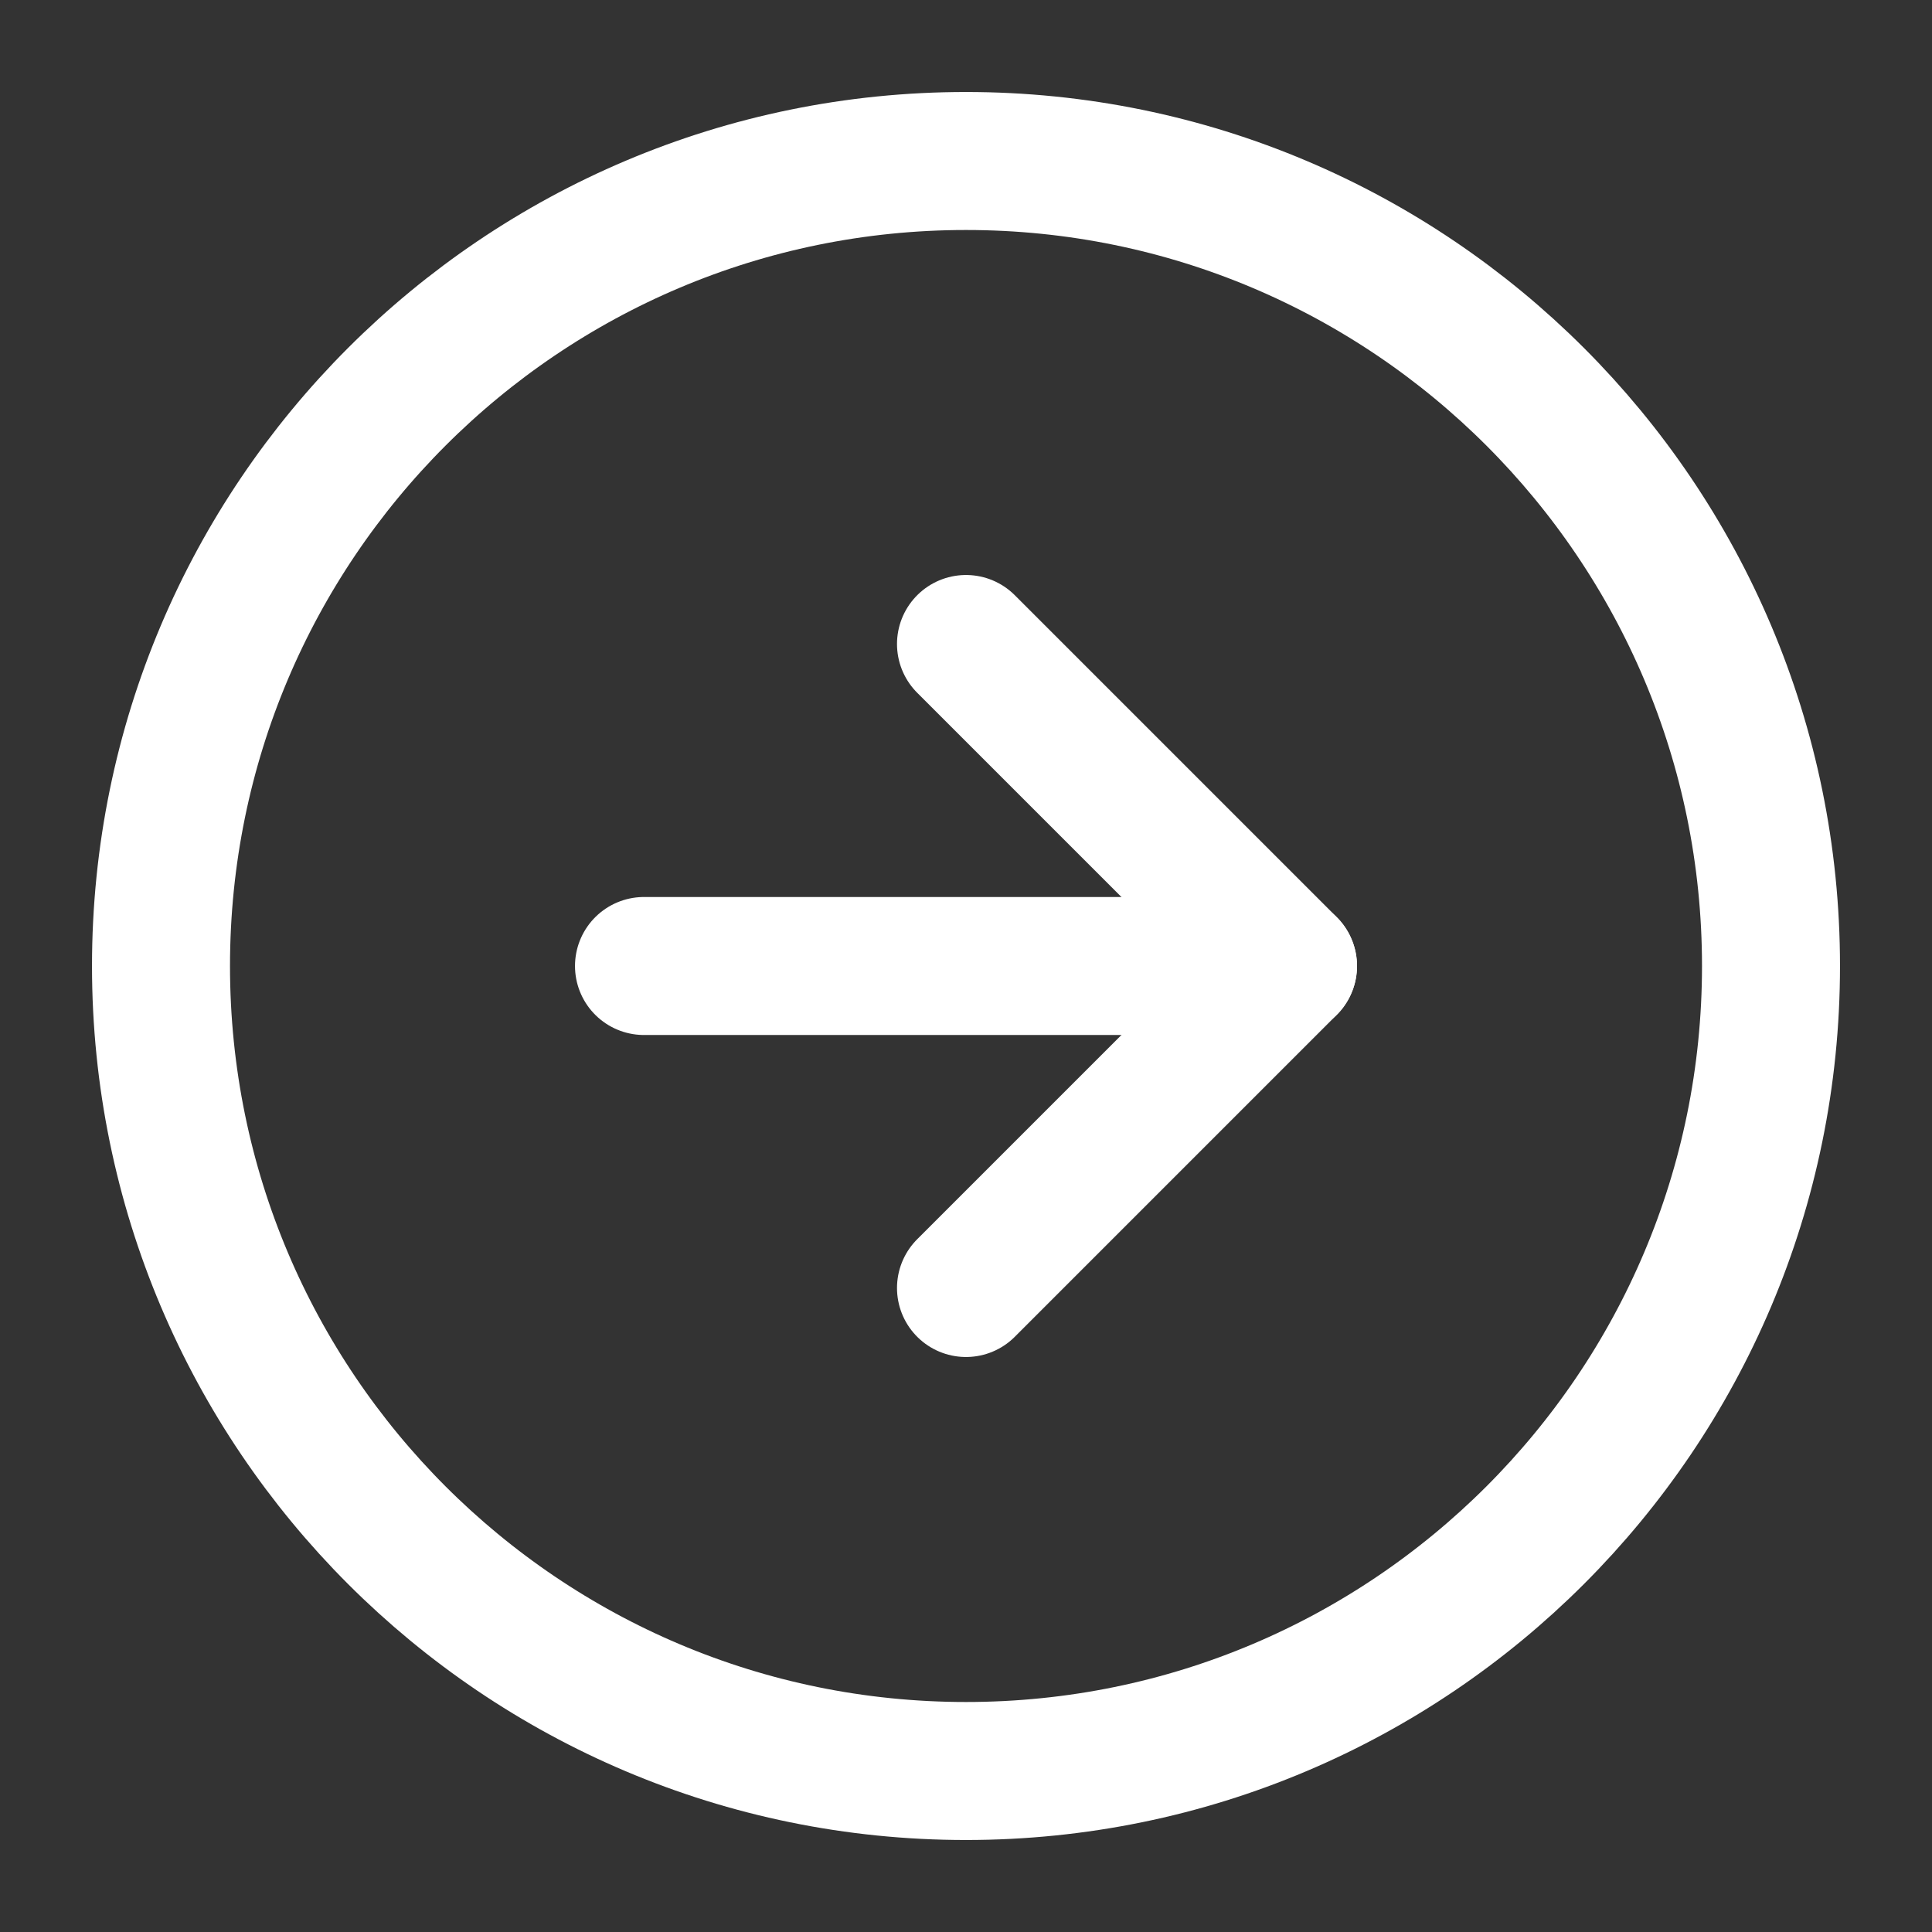 <?xml version="1.0" encoding="UTF-8"?> <svg xmlns="http://www.w3.org/2000/svg" width="21" height="21" viewBox="0 0 21 21" fill="none"><rect x="0" y="0" width="21" height="21" fill="#333333" stroke="none"/><path d="M10.5 19.25C15.332 19.25 19.25 15.332 19.25 10.5C19.25 5.668 15.332 1.75 10.5 1.75C5.668 1.75 1.75 5.668 1.75 10.5C1.75 15.332 5.668 19.25 10.5 19.25Z" stroke="white" stroke-width="1.5" stroke-linecap="round" stroke-linejoin="round"></path><path d="M10.5 14L14 10.5L10.5 7" stroke="white" stroke-width="1.5" stroke-linecap="round" stroke-linejoin="round"></path><path d="M7 10.5H14" stroke="white" stroke-width="1.5" stroke-linecap="round" stroke-linejoin="round"></path></svg> 